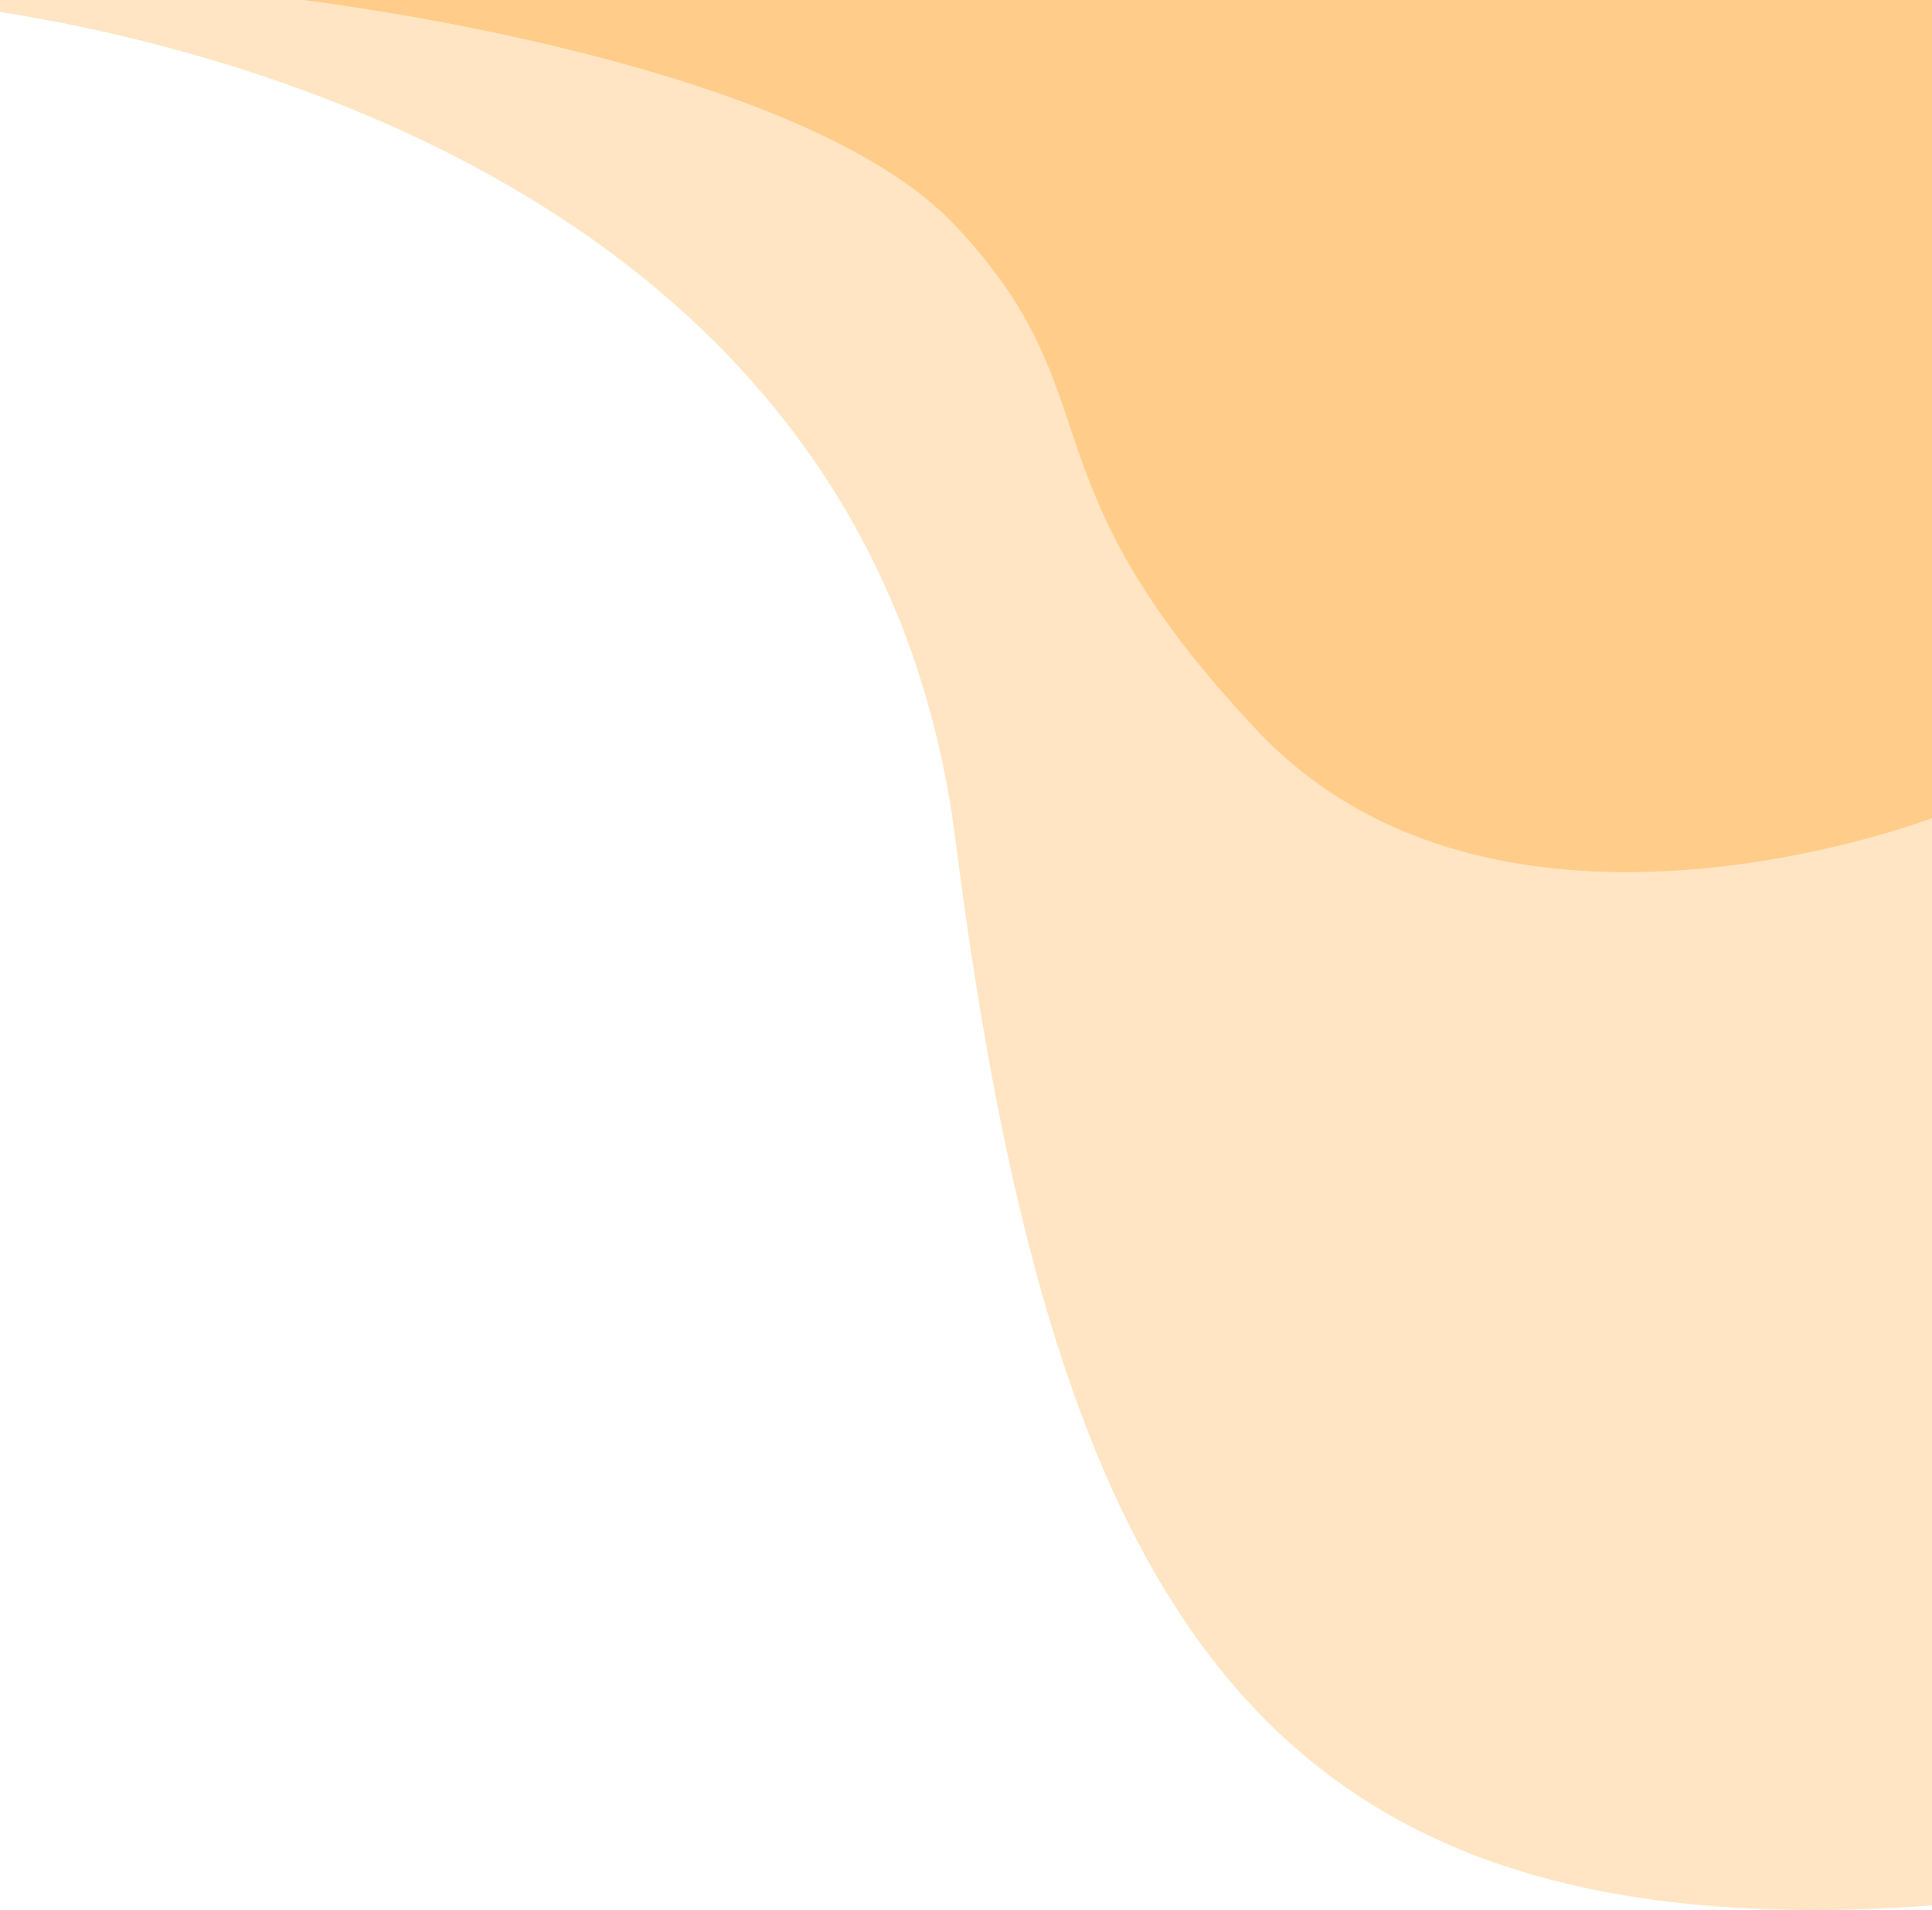 <svg xmlns="http://www.w3.org/2000/svg" width="329" height="325.298" viewBox="0 0 329 325.298">
  <g id="Groupe_2520" data-name="Groupe 2520" transform="translate(-13852.743 -2251.244)">
    <path id="Intersection_2" data-name="Intersection 2" d="M179.71,143.022C166.1,36.026,59.173,8.685,17.008,2.032V0H345.264s.261.738.743,2.141V324.548c-.244.02-.5.039-.743.056q-10.1.692-19.414.694C228.979,325.3,195.691,268.672,179.71,143.022Z" transform="translate(13835.735 2251.244)" fill="#ffe5c3"/>
    <path id="Intersection_1" data-name="Intersection 1" d="M214.635,124.98c-41.072-43.567-23.8-56.638-51.444-86.048C139.126,13.326,69.739,2.8,52.193.5H329.5V139.848c-3.588,1.324-26.032,9.2-52.017,9.2C256.088,149.05,232.293,143.711,214.635,124.98Z" transform="translate(13852.243 2250.743)" fill="#ffcd89"/>
  </g>
</svg>
